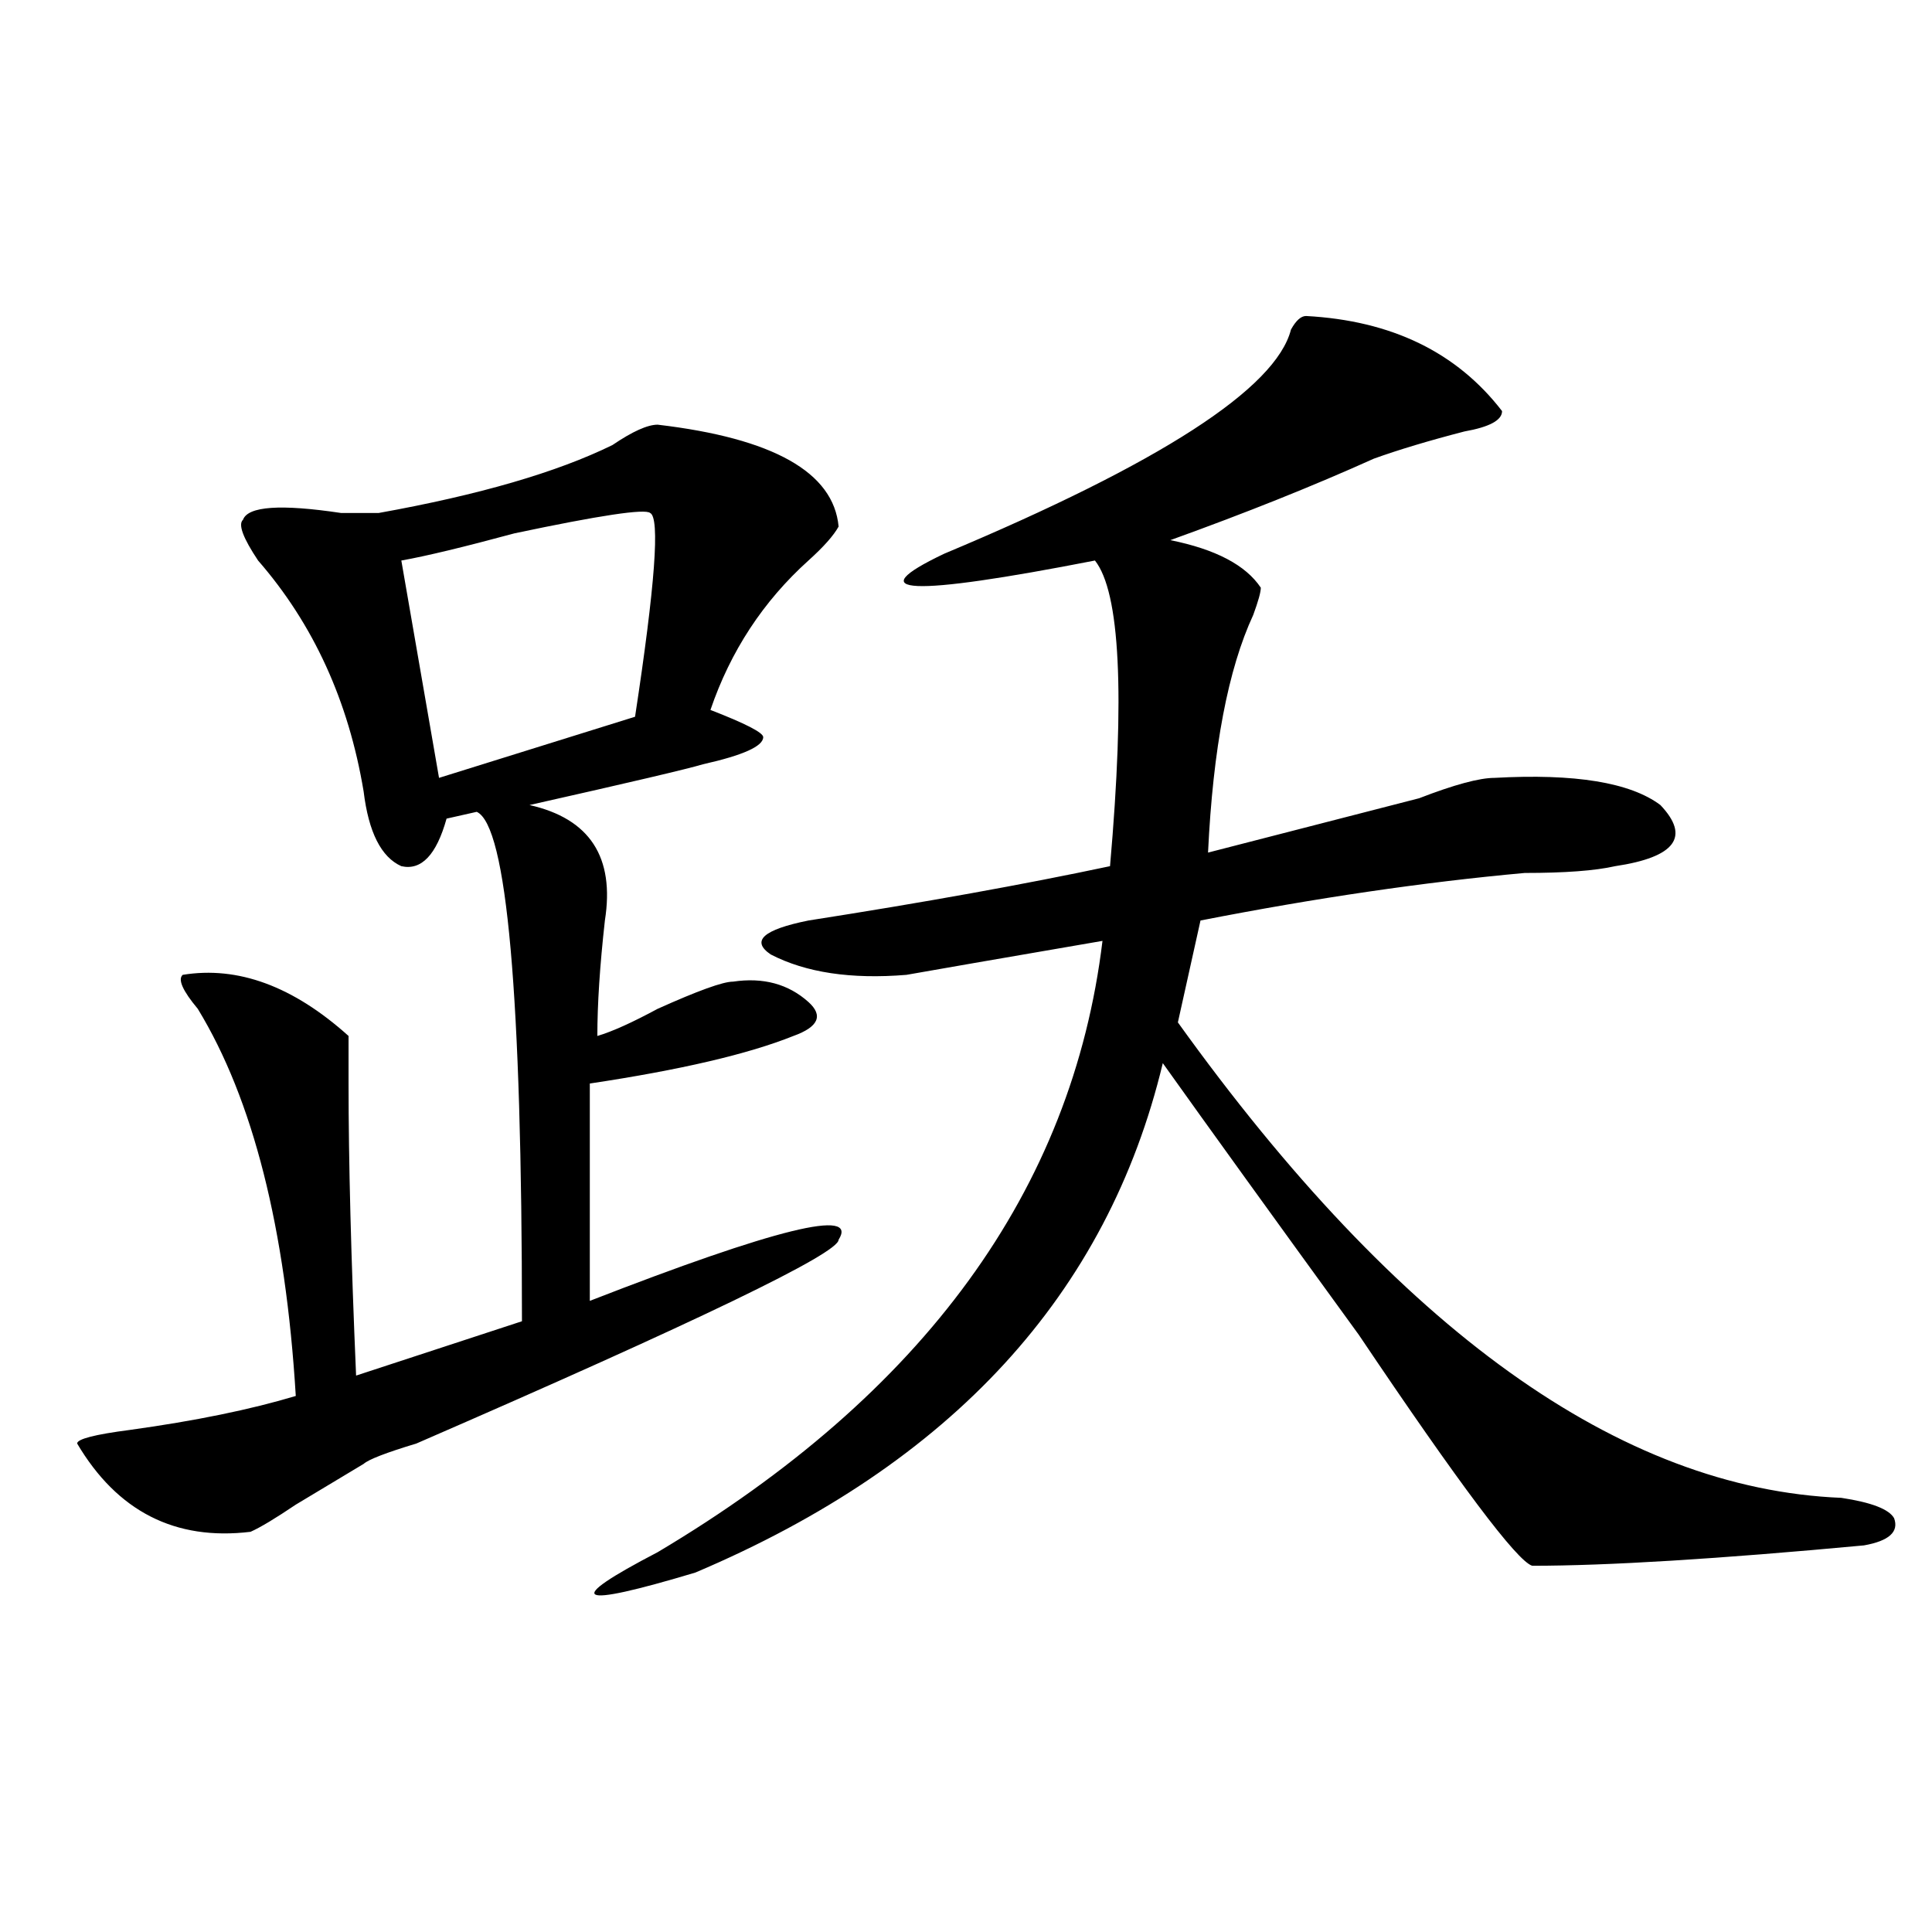 <?xml version="1.0" encoding="utf-8"?>
<!-- Generator: Adobe Illustrator 16.0.0, SVG Export Plug-In . SVG Version: 6.00 Build 0)  -->
<!DOCTYPE svg PUBLIC "-//W3C//DTD SVG 1.1//EN" "http://www.w3.org/Graphics/SVG/1.1/DTD/svg11.dtd">
<svg version="1.1" id="图层_1" xmlns="http://www.w3.org/2000/svg" xmlns:xlink="http://www.w3.org/1999/xlink" x="0px" y="0px"
	 width="1000px" height="1000px" viewBox="0 0 1000 1000" enable-background="new 0 0 1000 1000" xml:space="preserve">
<path d="M340.406,219.813c59.815,7.031,91.034,24.609,93.656,52.734c-2.622,4.724-7.805,10.547-15.609,17.578
	c-23.414,21.094-40.364,46.911-50.73,77.344c18.171,7.031,27.316,11.755,27.316,14.063c0,4.724-10.427,9.394-31.219,14.063
	c-7.805,2.362-37.743,9.394-89.754,21.094c31.219,7.031,44.206,26.972,39.023,59.766c-2.622,23.456-3.902,43.396-3.902,59.766
	c7.805-2.308,18.171-7.031,31.219-14.063c20.792-9.339,33.78-14.063,39.023-14.063c15.609-2.308,28.597,1.208,39.023,10.547
	c7.805,7.031,5.183,12.909-7.805,17.578c-23.414,9.394-58.535,17.578-105.363,24.609v112.5
	c96.218-37.464,139.144-48.011,128.777-31.641c0,7.031-72.864,42.188-218.531,105.469c-15.609,4.724-24.755,8.239-27.316,10.547
	c-7.805,4.724-19.512,11.755-35.121,21.094c-10.427,7.031-18.231,11.755-23.414,14.063c-39.023,4.724-68.962-10.547-89.754-45.703
	c0-2.308,9.085-4.669,27.316-7.031c33.78-4.669,62.438-10.547,85.852-17.578c-5.243-86.683-22.134-153.479-50.73-200.391
	c-7.805-9.339-10.427-15.216-7.805-17.578c28.597-4.669,57.194,5.878,85.852,31.641c0,2.362,0,10.547,0,24.609
	c0,39.88,1.28,90.253,3.902,151.172l85.852-28.125c0-168.75-7.805-256.641-23.414-263.672l-15.609,3.516
	c-5.243,18.786-13.048,26.972-23.414,24.609c-10.427-4.669-16.95-17.578-19.512-38.672c-7.805-46.856-26.036-86.683-54.633-119.531
	c-7.805-11.7-10.427-18.731-7.805-21.094c2.562-7.031,19.512-8.185,50.73-3.516h19.512c52.011-9.339,92.315-21.094,120.973-35.156
	C327.358,223.328,335.163,219.813,340.406,219.813z M336.504,265.516c-2.622-2.308-26.036,1.208-70.242,10.547
	c-26.036,7.031-45.548,11.755-58.535,14.063l19.512,112.5l101.461-31.641C339.065,303.034,341.687,267.878,336.504,265.516z
	 M676.008,163.563c44.206,2.362,78.047,18.786,101.461,49.219c0,4.724-6.524,8.239-19.512,10.547
	c-18.231,4.724-33.841,9.394-46.828,14.063c-31.219,14.063-66.34,28.125-105.363,42.188c23.414,4.724,39.023,12.909,46.828,24.609
	c0,2.362-1.341,7.031-3.902,14.063c-13.048,28.125-20.853,69.159-23.414,123.047c36.401-9.339,72.804-18.731,109.266-28.125
	c18.171-7.031,31.219-10.547,39.023-10.547c41.585-2.308,70.242,2.362,85.852,14.063c15.609,16.425,7.805,26.972-23.414,31.641
	c-10.427,2.362-26.036,3.516-46.828,3.516c-52.071,4.724-107.985,12.909-167.801,24.609l-11.707,52.734
	c114.448,159.411,228.897,241.425,343.406,246.094c15.609,2.362,24.694,5.878,27.316,10.547c2.562,7.031-2.622,11.755-15.609,14.063
	c-75.485,7.031-132.68,10.547-171.703,10.547c-7.805-2.308-37.743-42.188-89.754-119.531
	c-44.267-60.919-78.047-107.776-101.461-140.625c-28.657,119.531-109.266,207.422-241.945,263.672
	c-62.438,18.731-68.962,15.216-19.512-10.547C478.269,721.394,555.035,615.925,570.645,487
	c-54.633,9.394-88.474,15.271-101.461,17.578c-28.657,2.362-52.071-1.153-70.242-10.547c-10.427-7.031-3.902-12.854,19.512-17.578
	c59.815-9.339,111.827-18.731,156.094-28.125c7.805-89.044,5.183-141.778-7.805-158.203c-96.278,18.786-122.313,17.578-78.047-3.516
	c111.827-46.856,171.703-85.528,179.508-116.016C670.765,165.925,673.386,163.563,676.008,163.563z"/>
</svg>
